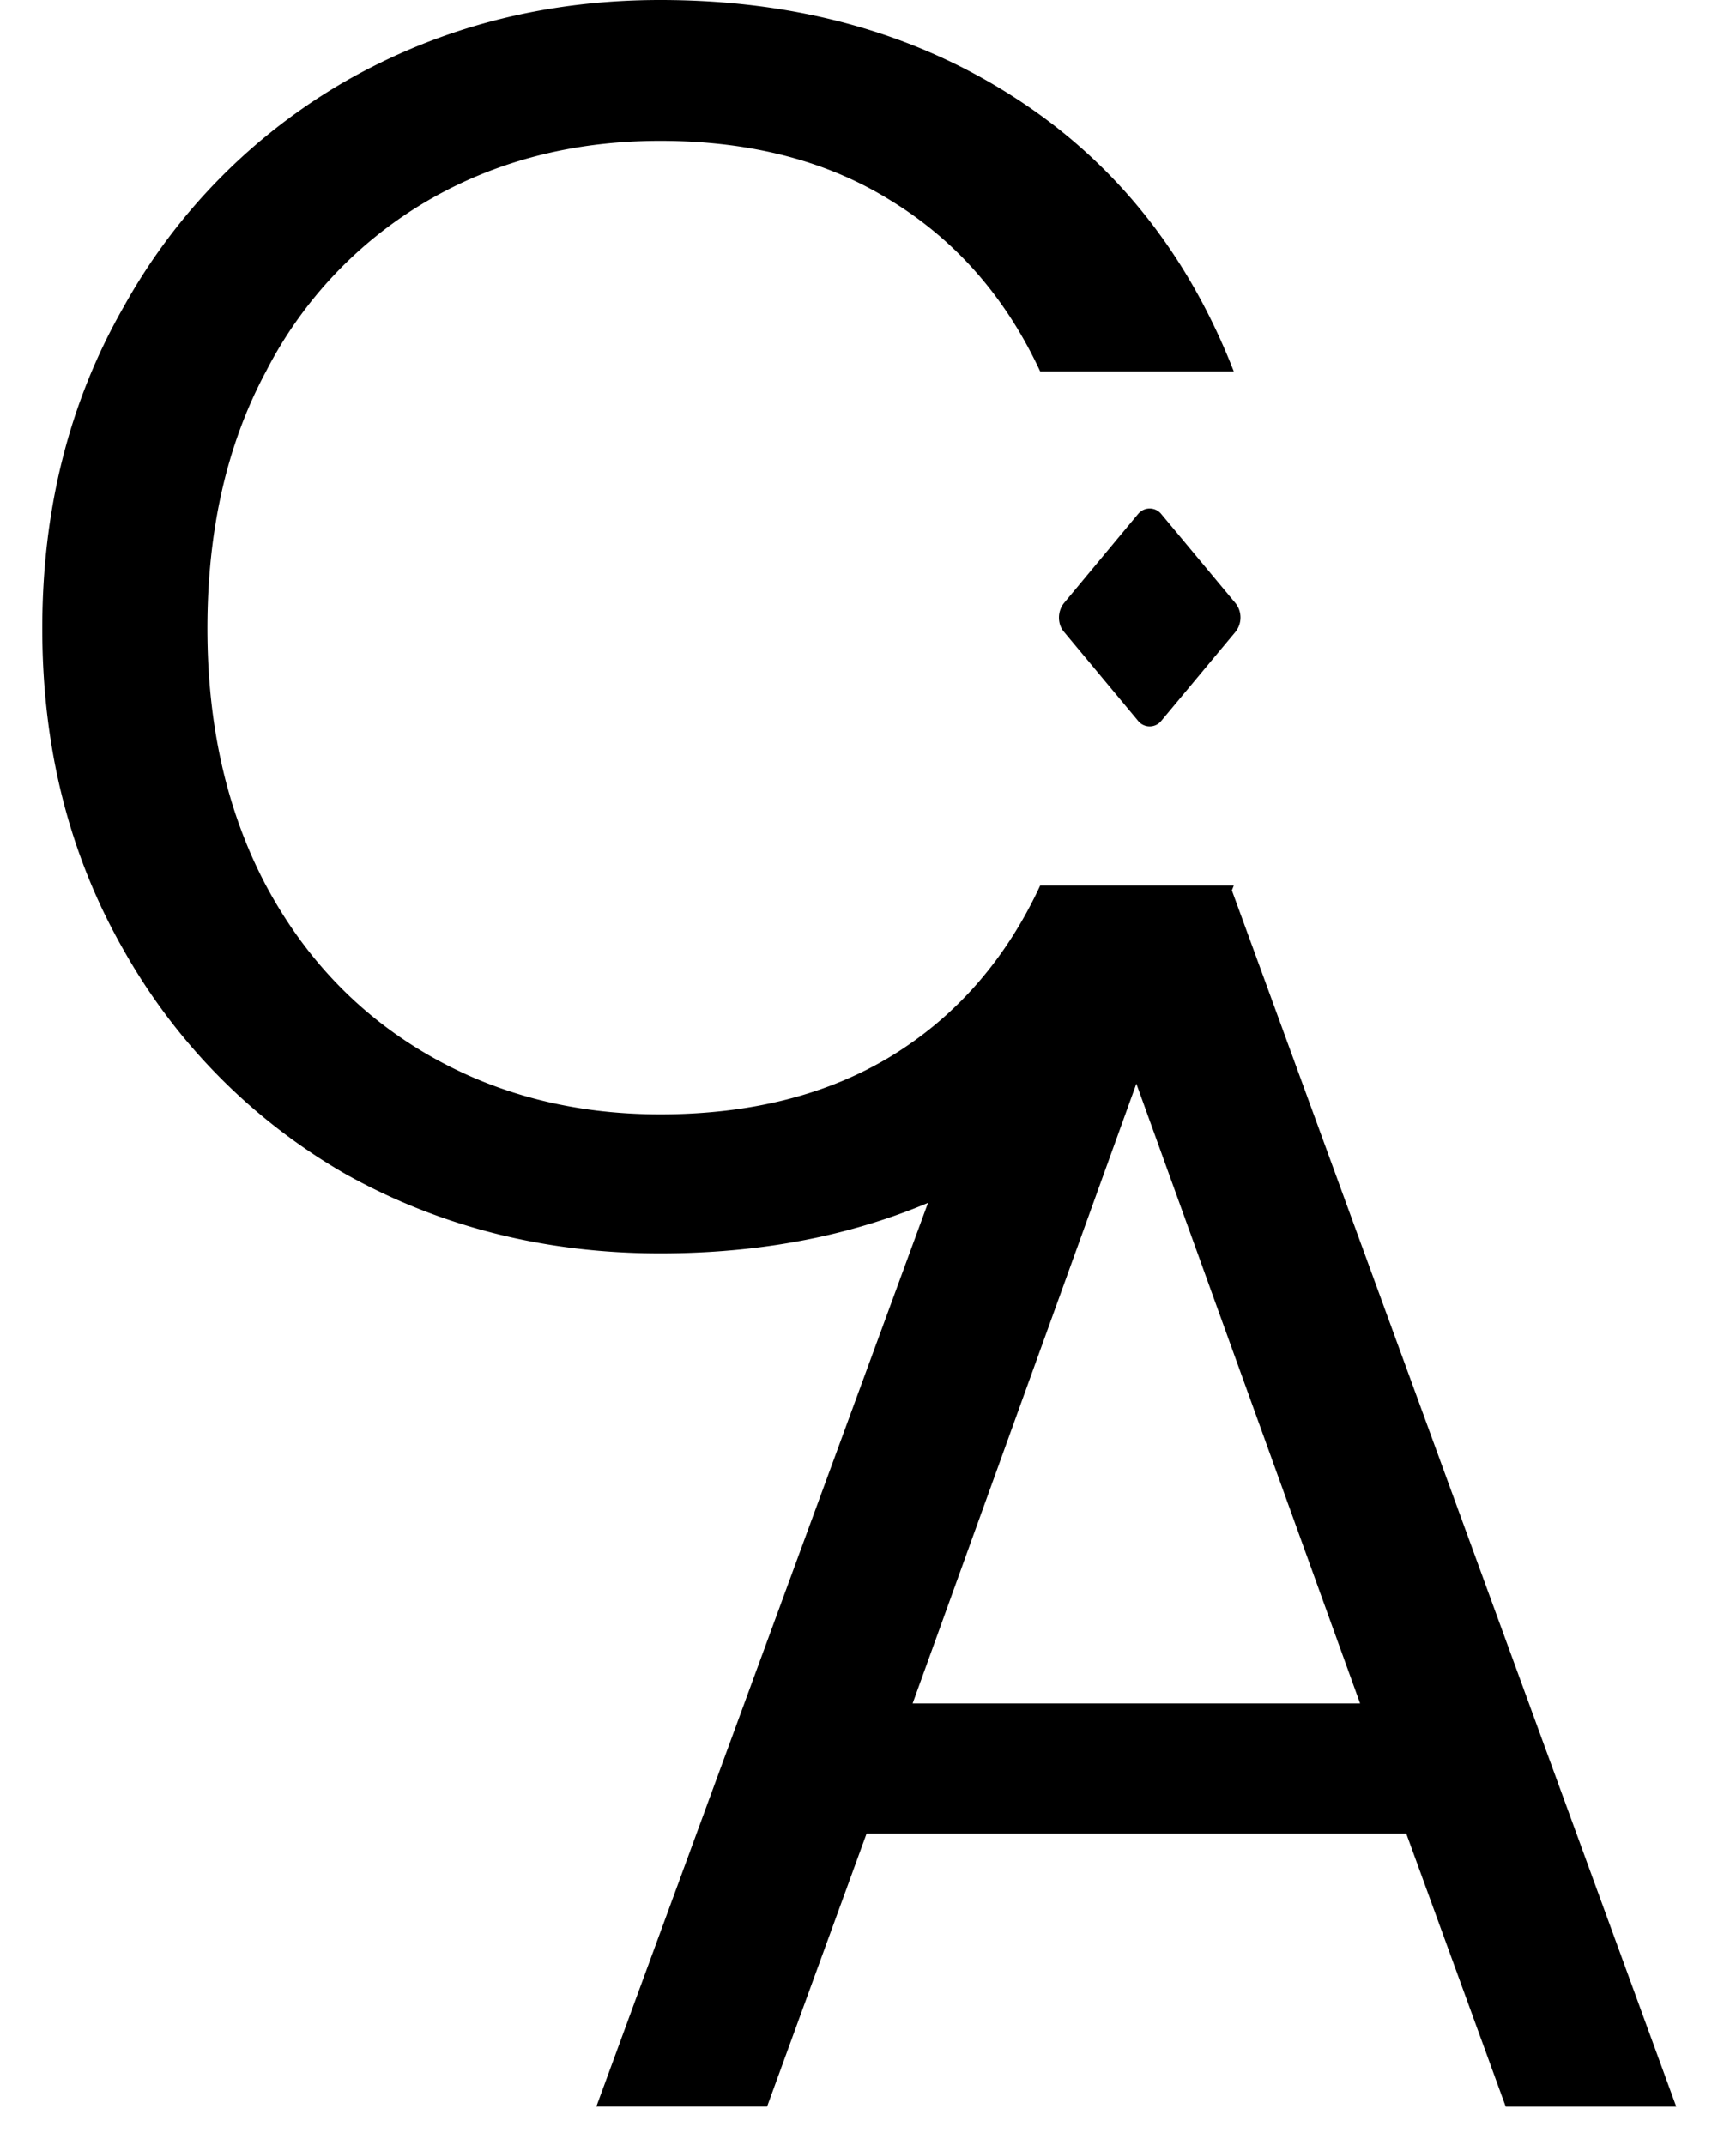 <?xml version="1.0" encoding="UTF-8"?>
<svg data-bbox="0.414 0 16.001 20.623" xmlns="http://www.w3.org/2000/svg" viewBox="0 0 17 21" height="21" width="17" data-type="shape">
    <g>
        <g clip-path="url(#0d1a352c-8ac2-402f-9532-98ce2a577d1e)">
            <path d="M11.142 5.036a.146.146 0 0 1 .233 0l.724.869a.226.226 0 0 1 0 .28l-.724.868a.146.146 0 0 1-.233 0l-.724-.869a.202.202 0 0 1-.036-.064.232.232 0 0 1 .036-.215l.724-.87Z" clip-rule="evenodd" fill-rule="evenodd"/>
        </g>
        <path d="M.414 6.153c0-1.172.266-2.224.8-3.154A5.786 5.786 0 0 1 3.387.793C4.315.264 5.341 0 6.465 0c1.322 0 2.475.316 3.46.948.986.632 1.704 1.528 2.157 2.688h-1.896c-.336-.723-.823-1.28-1.46-1.671-.626-.391-1.38-.586-2.261-.586-.846 0-1.606.195-2.278.586a4.1 4.1 0 0 0-1.582 1.671c-.383.713-.574 1.551-.574 2.517 0 .953.191 1.792.574 2.516.382.712.91 1.264 1.582 1.654.672.39 1.432.586 2.278.586.881 0 1.635-.19 2.26-.569.638-.39 1.125-.947 1.461-1.671h1.896c-.453 1.149-1.171 2.04-2.157 2.671-.985.62-2.138.93-3.46.93-1.124 0-2.15-.258-3.078-.775a5.821 5.821 0 0 1-2.173-2.189c-.534-.93-.8-1.981-.8-3.153Z"/>
        <path d="M13.77 17.95H8.486l-.974 2.672H5.84L10.224 8.68h1.826l4.365 11.943h-1.67l-.973-2.671Zm-.451-1.274-2.191-6.067-2.191 6.067h4.382Z"/>
        <defs fill="none">
            <clipPath id="0d1a352c-8ac2-402f-9532-98ce2a577d1e">
                <path transform="translate(10.37 4.978)" fill="#ffffff" d="M1.778 0v2.133H0V0h1.778z"/>
            </clipPath>
        </defs>
    </g>
</svg>
